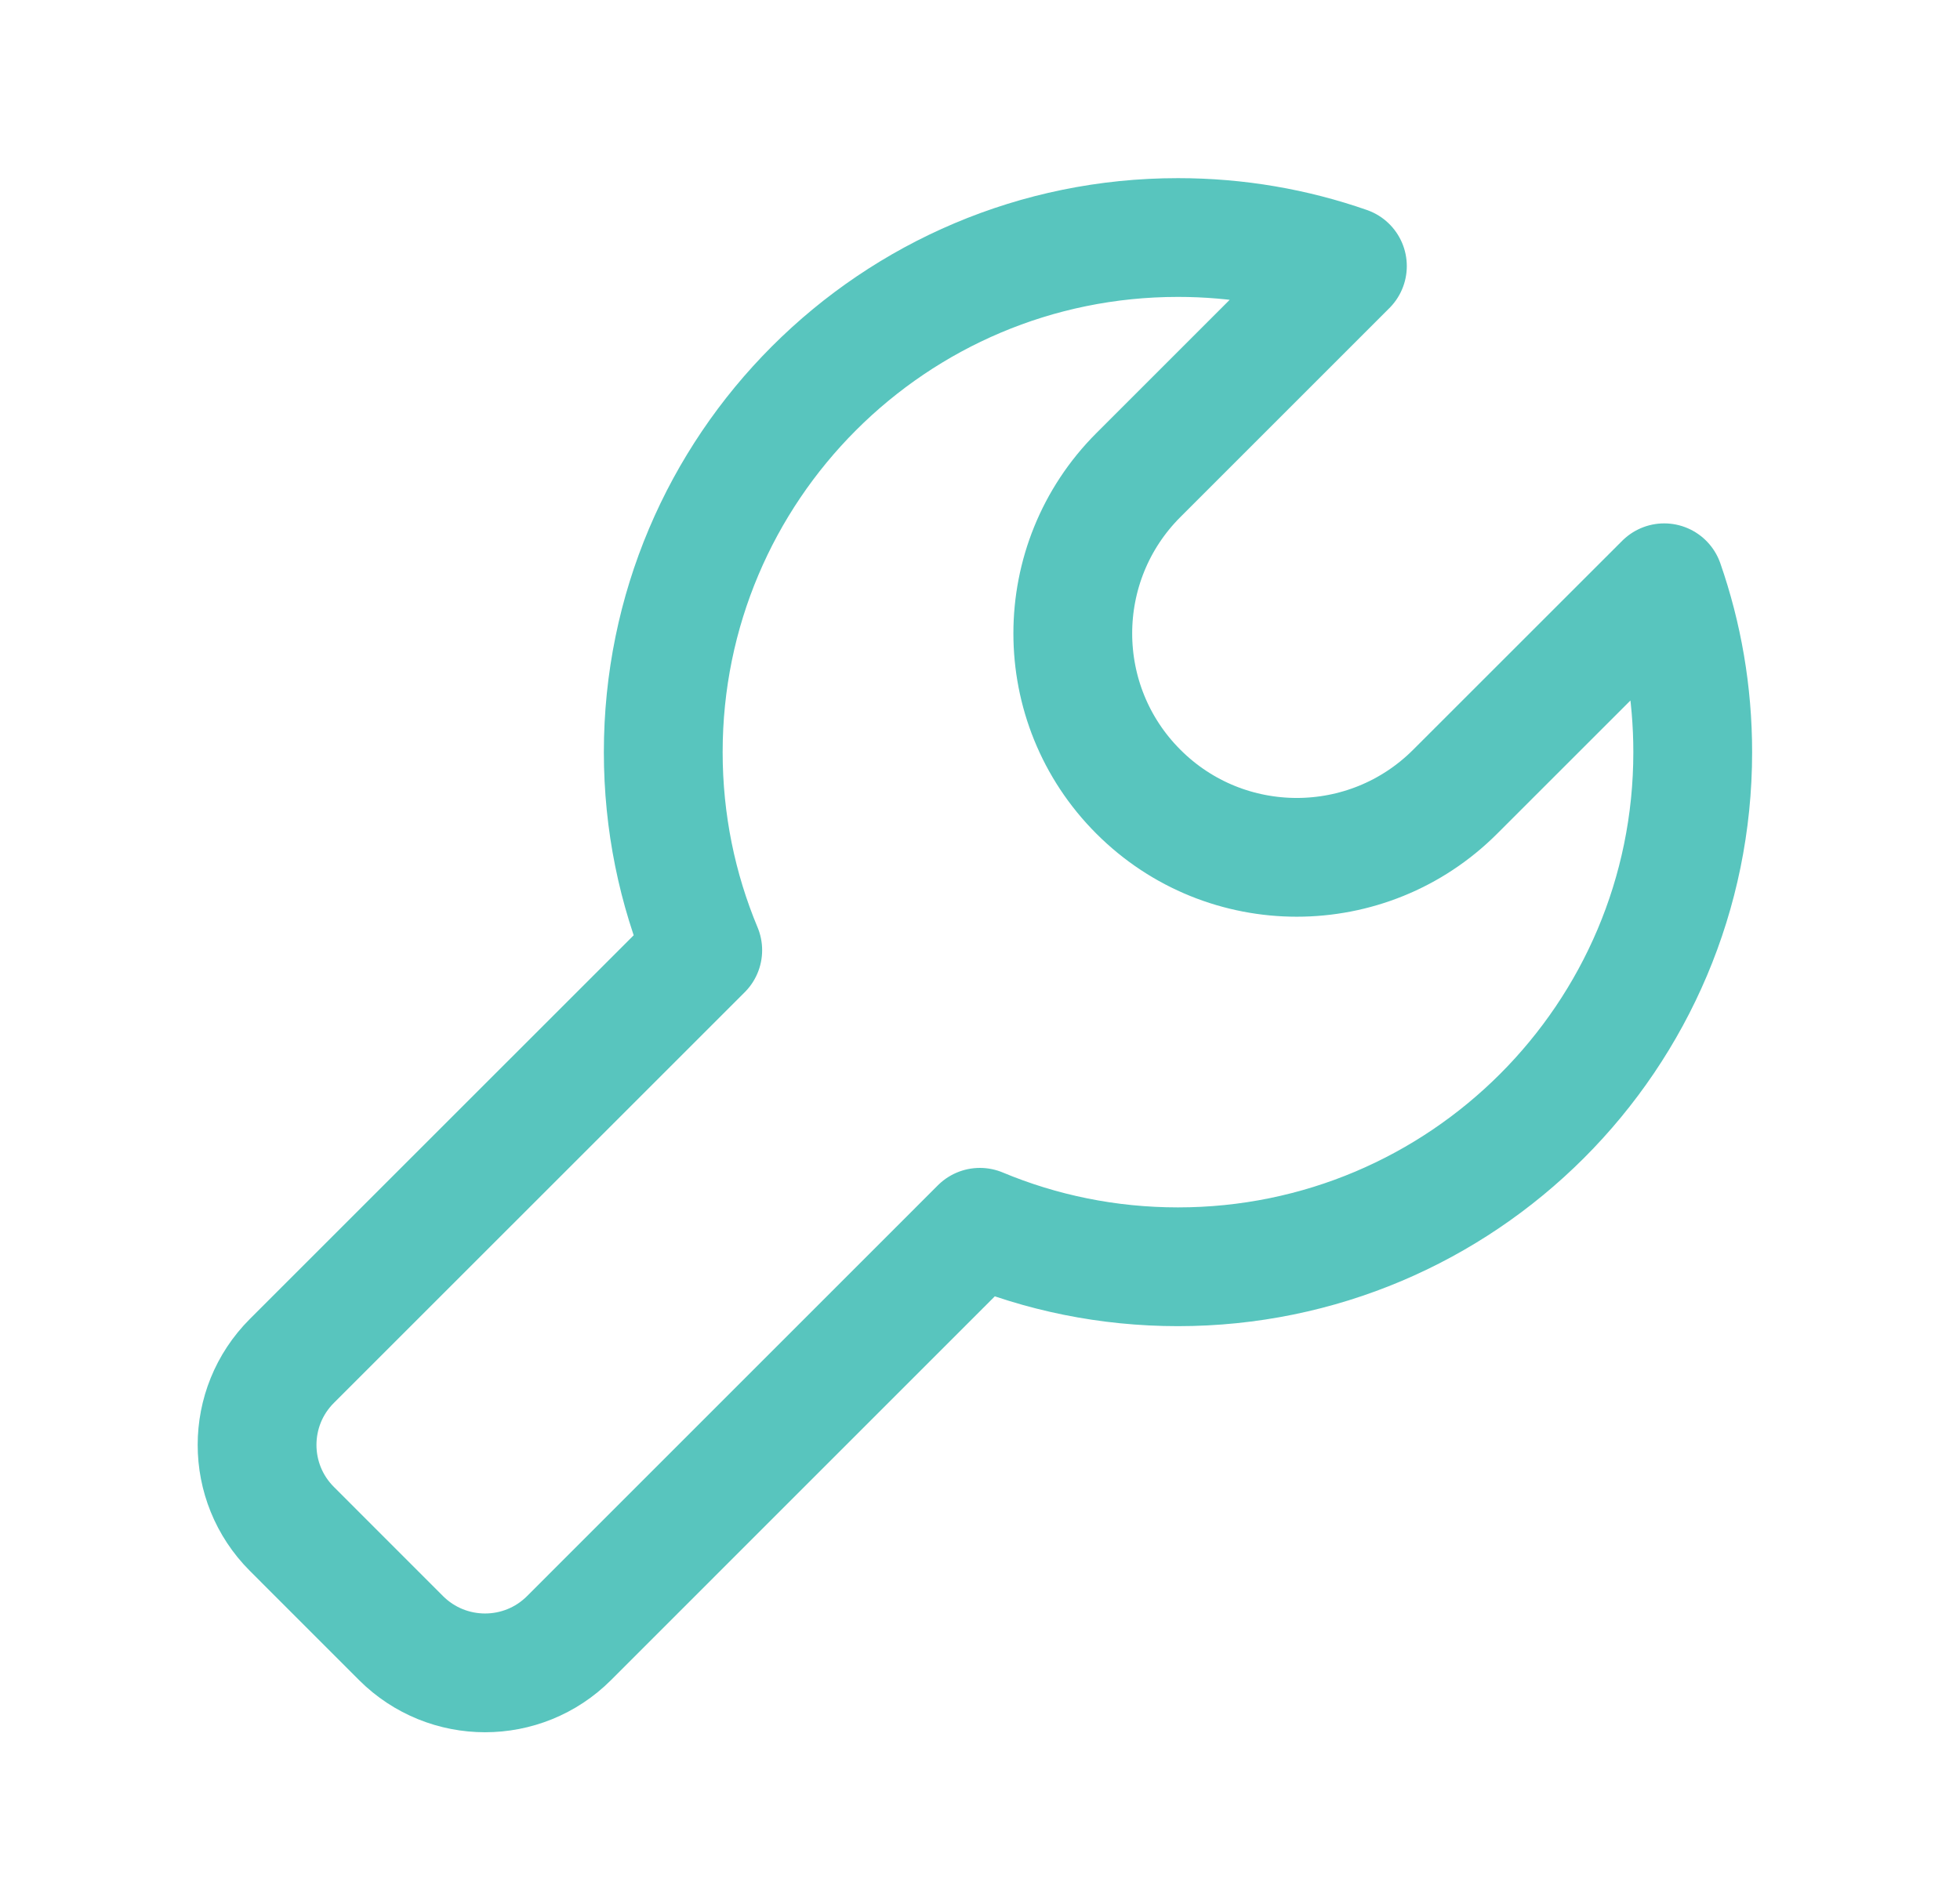 <svg width="33" height="32" viewBox="0 0 33 32" fill="none" xmlns="http://www.w3.org/2000/svg">
<path d="M19.833 21.333C24.62 21.333 28.5 17.453 28.5 12.667C28.5 11.667 28.331 10.707 28.02 9.814L24.5 13.333C23.027 14.806 20.639 14.806 19.167 13.333C17.694 11.861 17.694 9.473 19.167 8L22.686 4.481C21.793 4.169 20.833 4 19.833 4C15.047 4 11.167 7.88 11.167 12.667C11.167 13.848 11.403 14.975 11.832 16.002L4.914 22.919C4.133 23.7 4.133 24.966 4.914 25.747L6.752 27.586C7.534 28.367 8.8 28.367 9.581 27.586L16.498 20.668C17.525 21.097 18.651 21.333 19.833 21.333Z" stroke="#58C5BE" stroke-width="2" stroke-linejoin="round"/>
</svg>

